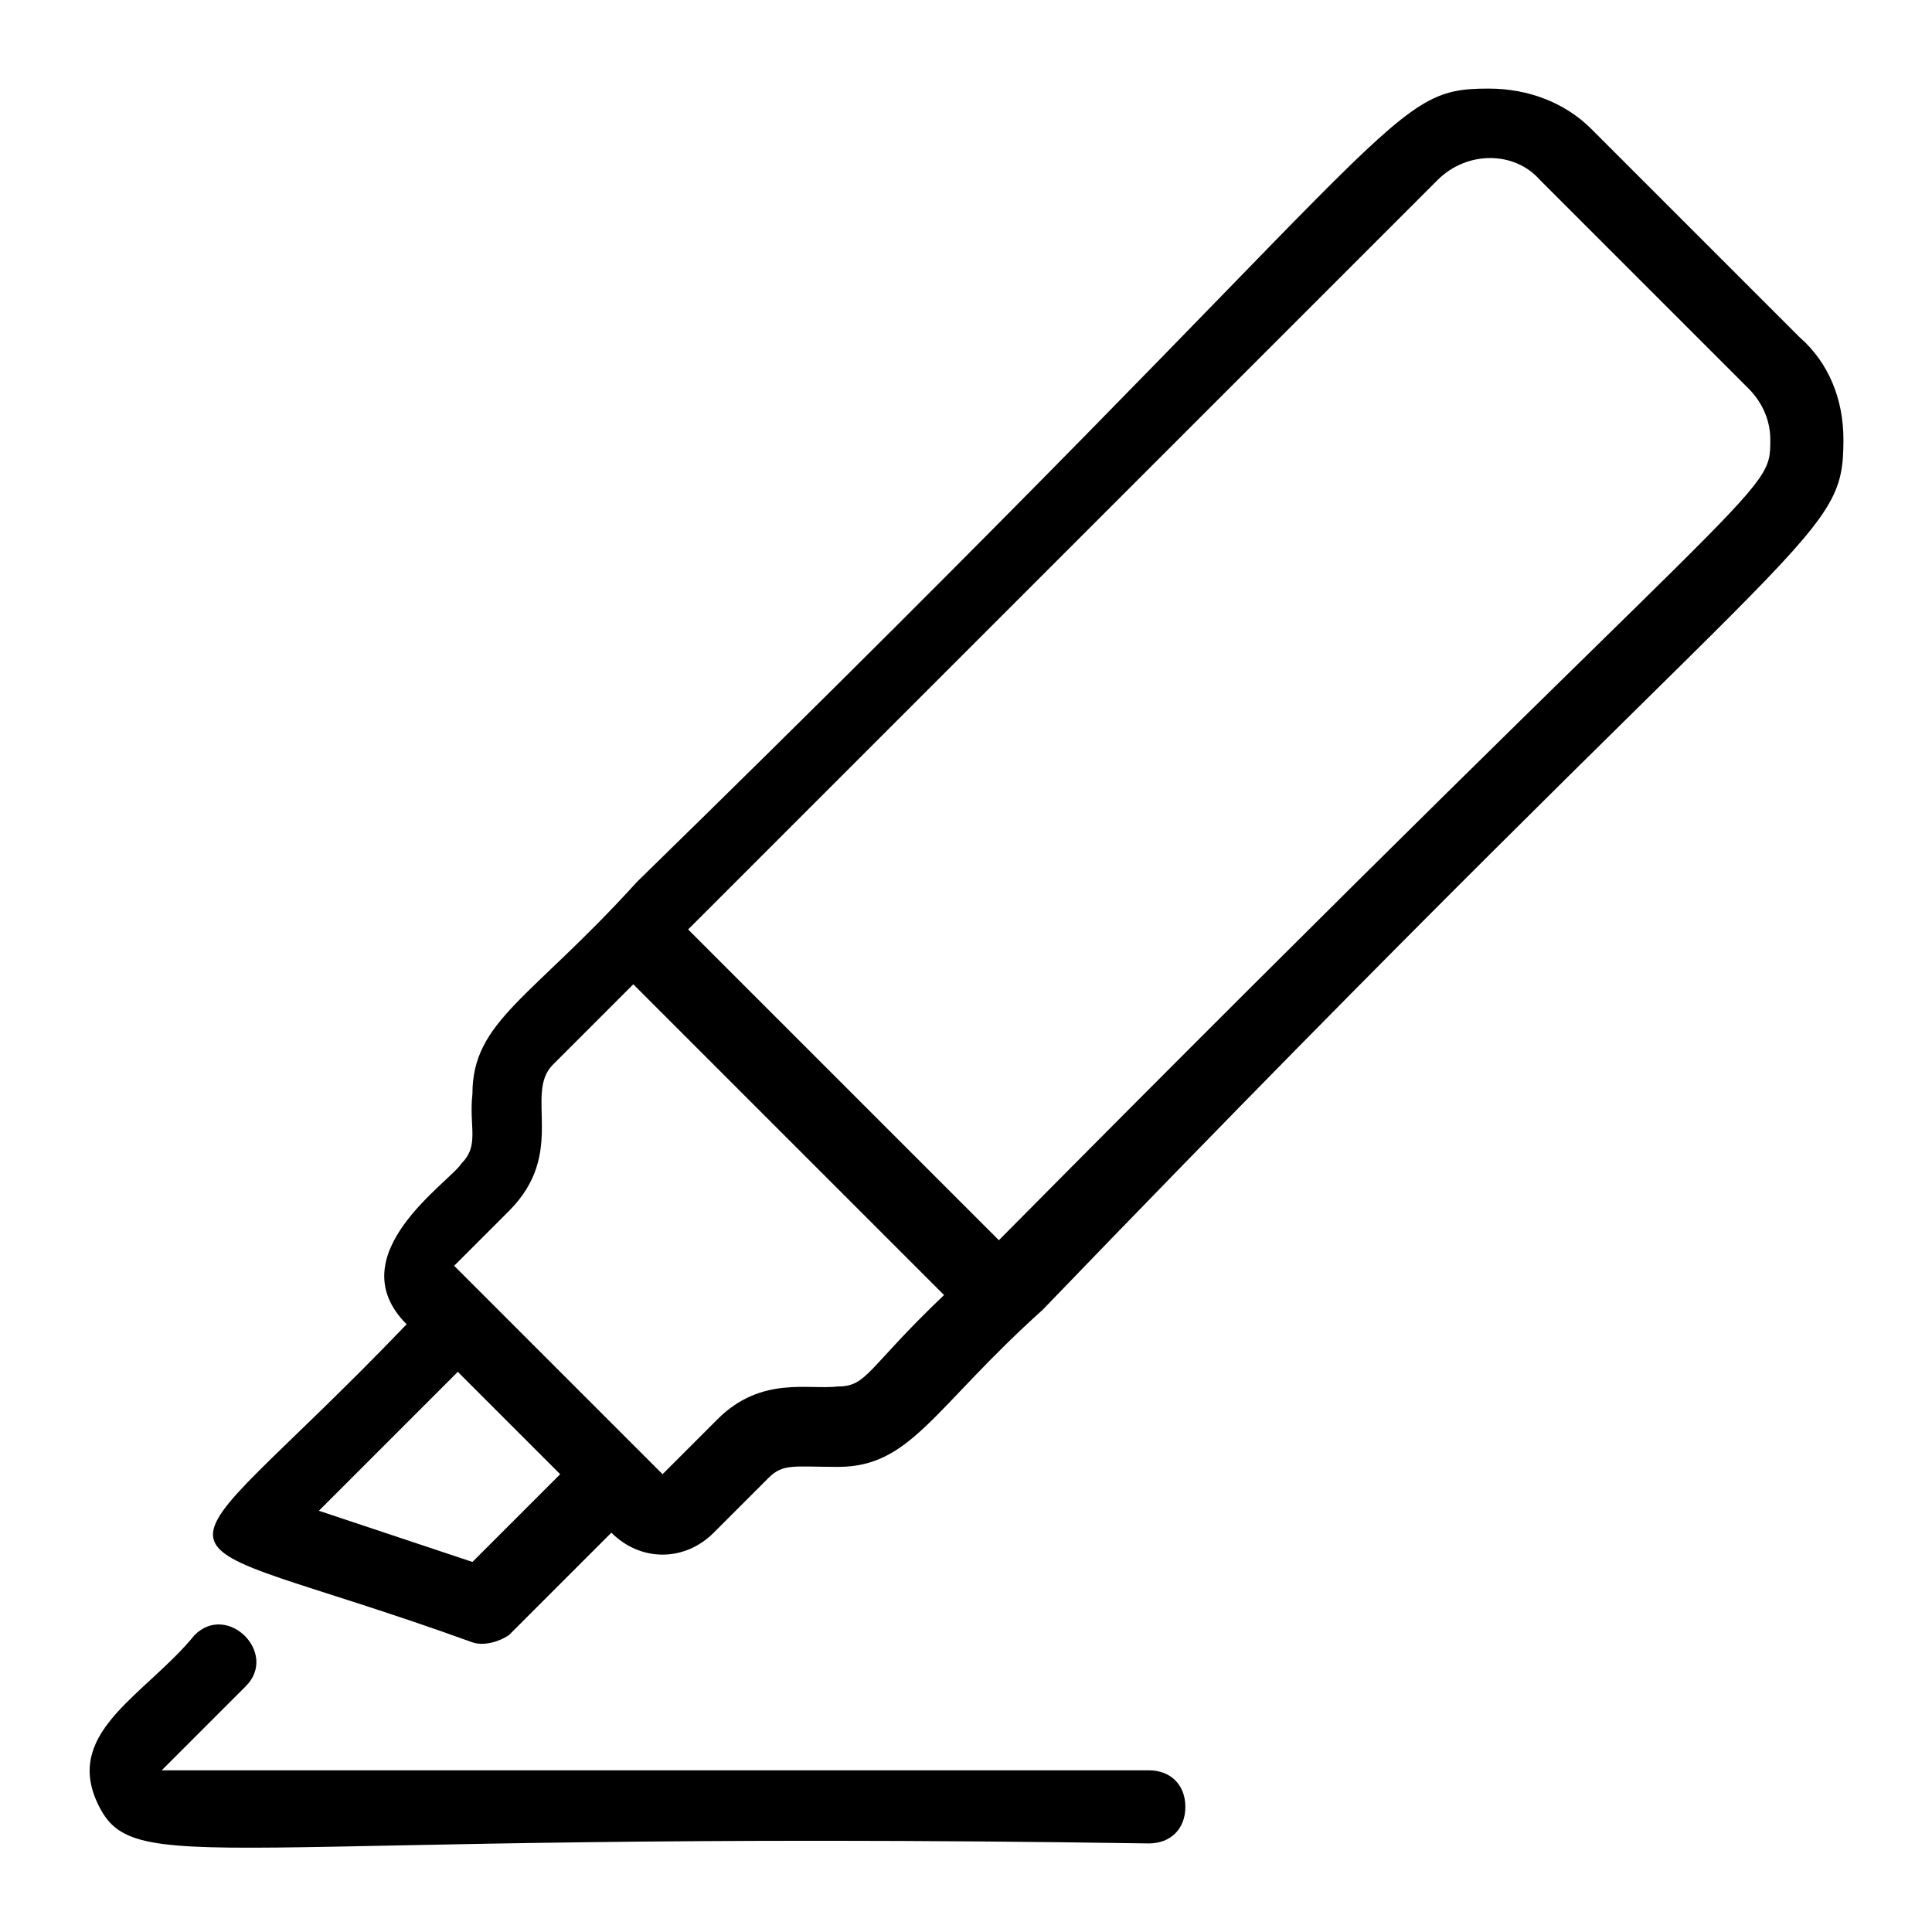 <?xml version="1.0" encoding="UTF-8"?>
<!-- Uploaded to: SVG Repo, www.svgrepo.com, Generator: SVG Repo Mixer Tools -->
<svg fill="#000000" width="800px" height="800px" version="1.1" viewBox="144 144 512 512" xmlns="http://www.w3.org/2000/svg">
 <g>
  <path d="m620.9 233.36-55.227-55.227c-6.781-6.781-16.469-10.656-27.125-10.656-28.098 0-19.379 8.719-225.75 210.24-28.098 31.004-43.598 36.816-43.598 56.195-0.969 8.719 1.938 13.562-2.906 18.41-2.906 4.844-32.941 24.223-14.531 42.629-68.789 71.695-73.633 51.352 17.441 84.293 2.906 0.969 6.781 0 9.688-1.938l27.129-27.129c7.75 7.75 19.379 7.75 27.129 0l14.531-14.531c3.875-3.875 6.781-2.906 18.41-2.906 19.379 0 25.191-15.5 54.258-41.66 203.45-211.22 212.18-202.5 212.18-230.6 0-10.656-3.875-20.344-11.629-27.125zm-351.7 324.57-40.691-13.562 36.816-36.816 27.129 27.129zm96.887-46.504c-7.75 0.969-20.348-2.906-31.973 8.719l-14.531 14.531-55.227-55.227 14.531-14.531c15.5-15.5 3.875-31.004 11.625-38.754l21.316-21.316 82.352 82.352c-20.344 19.383-20.344 24.227-28.094 24.227zm42.629-38.754-82.355-82.355 198.62-198.62c7.75-7.75 20.348-7.75 27.129 0l55.227 55.227c3.875 3.875 5.812 8.719 5.812 13.562 0 15.504 0 5.816-204.43 212.18z"/>
  <path d="m448.44 613.15h-261.59l22.285-22.285c8.719-8.719-4.844-22.285-13.562-13.562-12.594 15.5-33.91 25.191-26.16 43.598 9.688 22.285 25.191 7.75 279.03 11.625 5.812 0 9.688-3.875 9.688-9.688s-3.875-9.688-9.688-9.688z"/>
 </g>
</svg>
